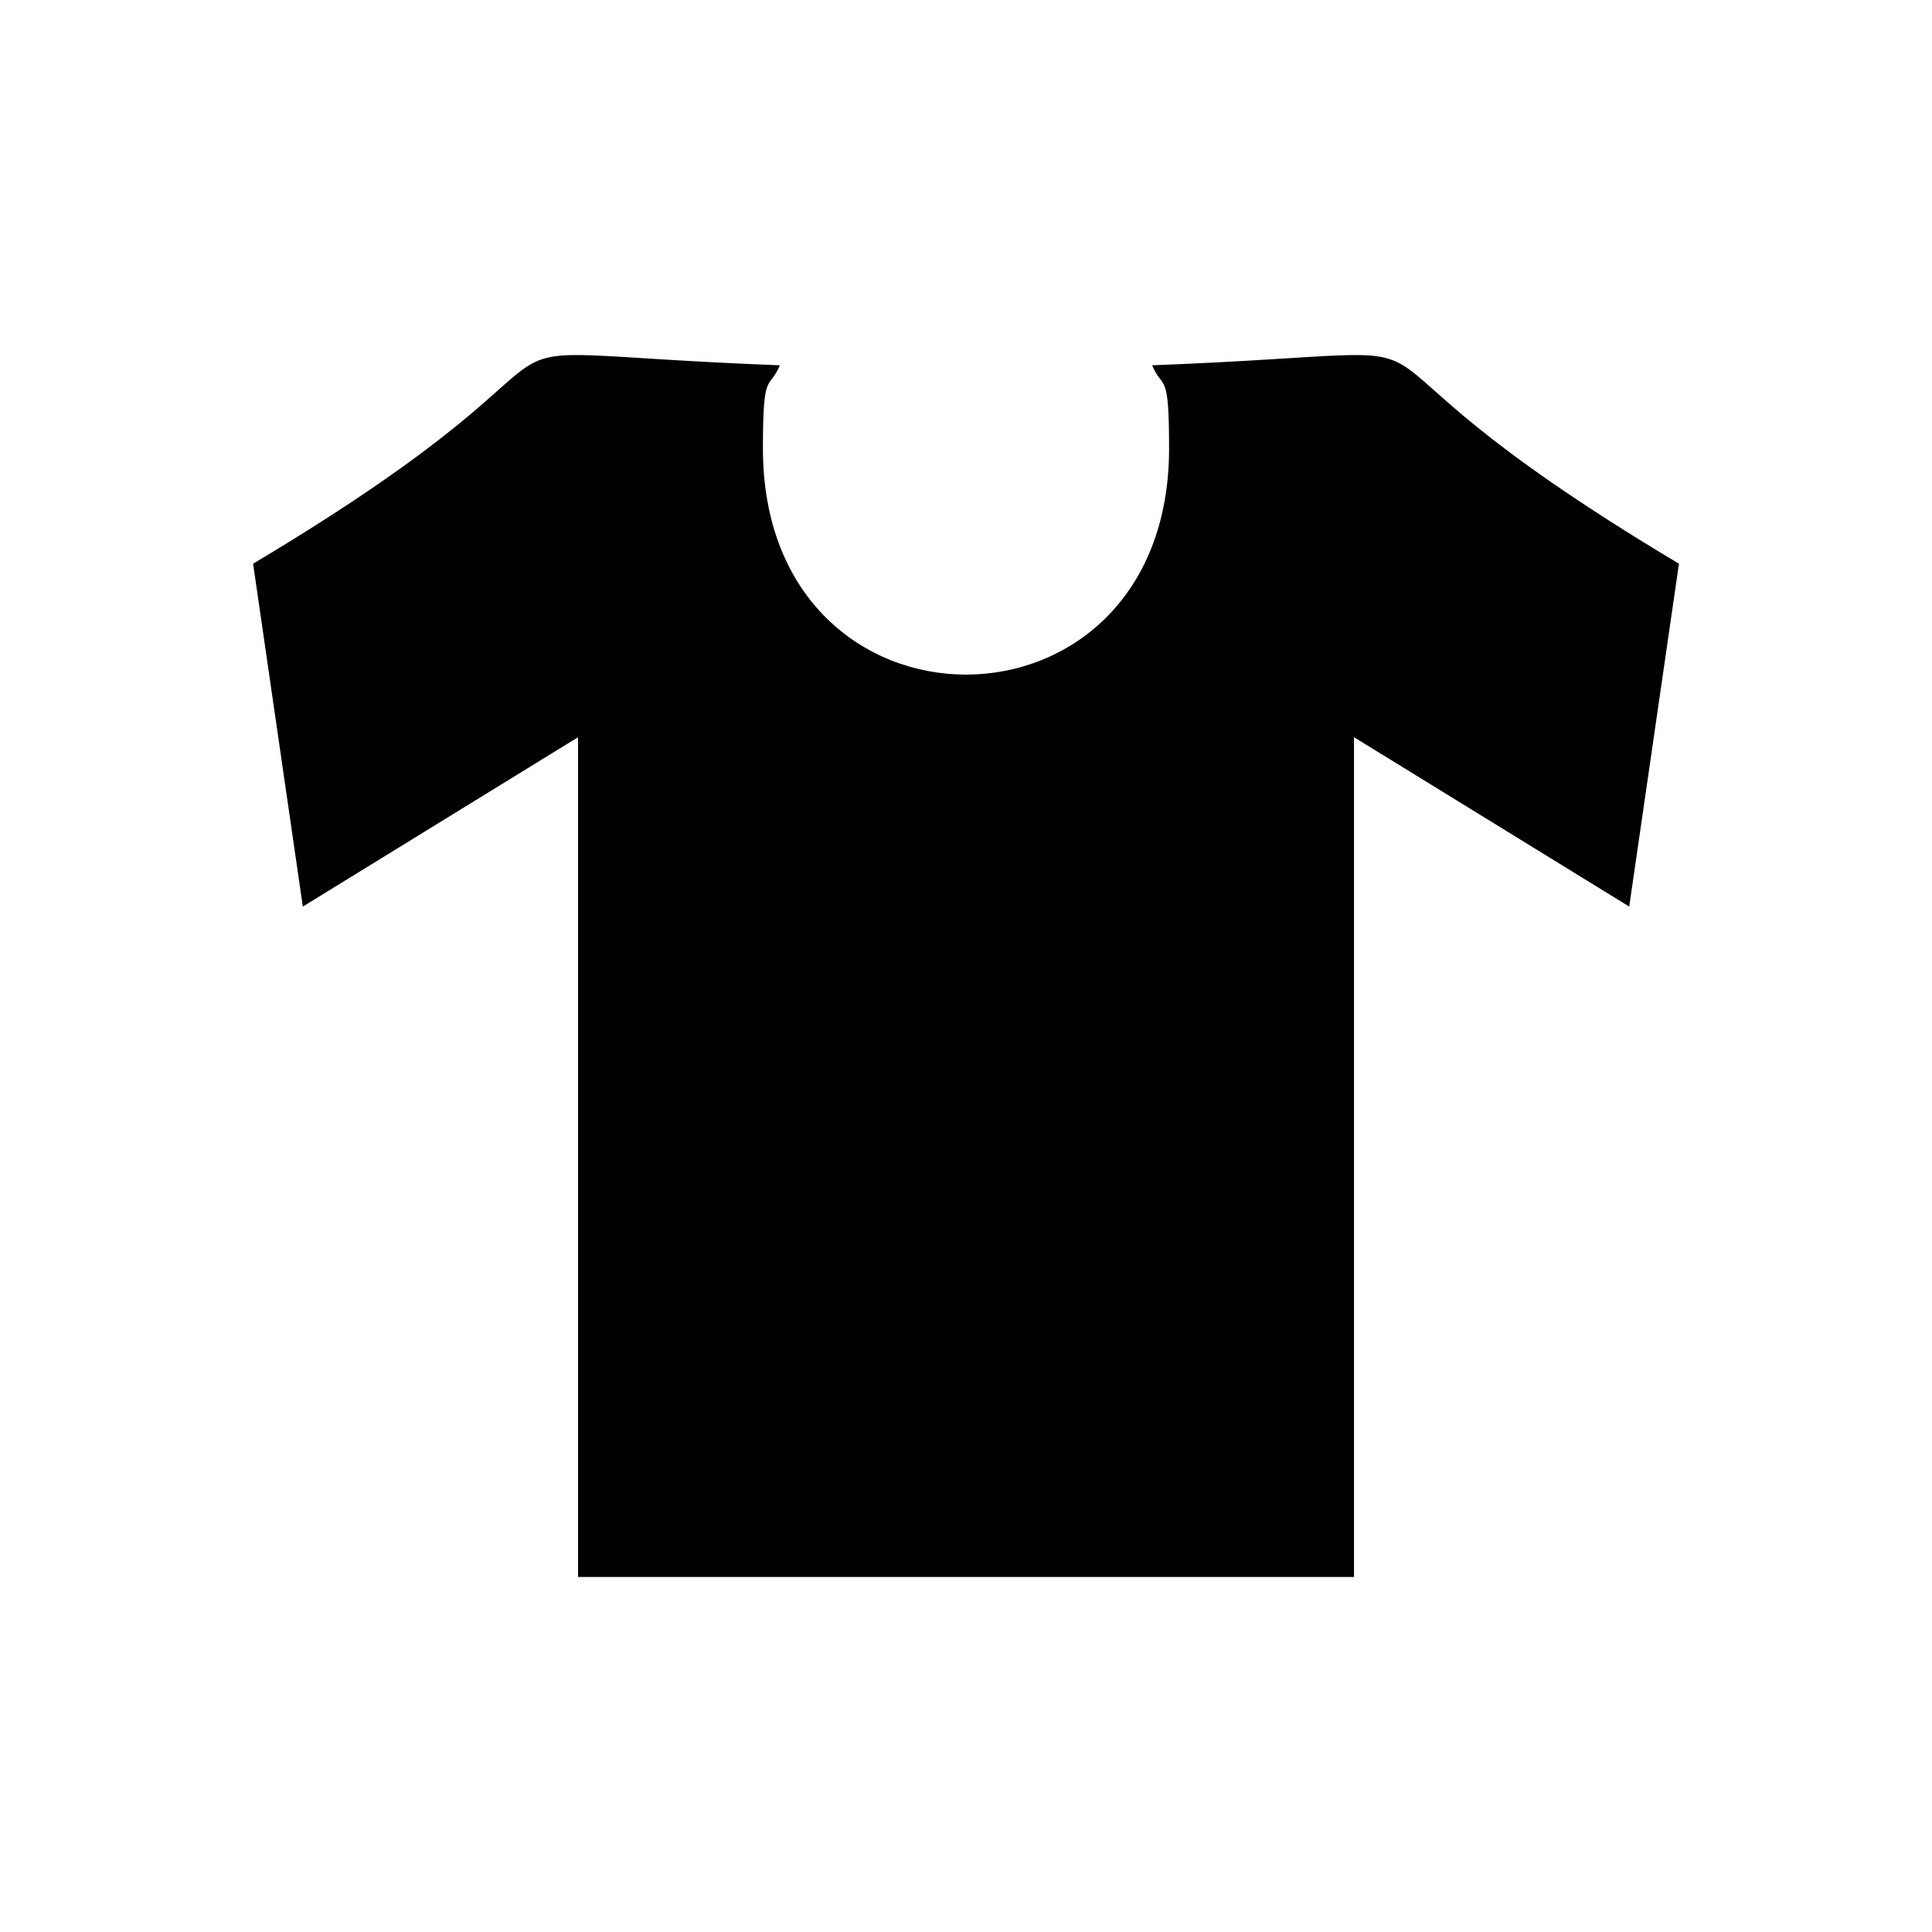 <?xml version="1.0" encoding="UTF-8"?>
<!-- Uploaded to: ICON Repo, www.svgrepo.com, Generator: ICON Repo Mixer Tools -->
<svg fill="#000000" width="800px" height="800px" version="1.1" viewBox="144 144 512 512" xmlns="http://www.w3.org/2000/svg">
 <path d="m400 561.91h-102.81v-222.54l-72.938 44.883-13.18-90.863c109.39-65.309 37.668-56.504 139.6-52.582-2.894 6.844-4.492 0.891-4.492 22.047 0 79.895 107.64 79.895 107.64 0 0-21.152-1.598-15.191-4.5-22.047 101.95-3.922 30.238-12.727 139.62 52.582l-13.18 90.863-72.934-44.883v222.54z" fill-rule="evenodd"/>
</svg>